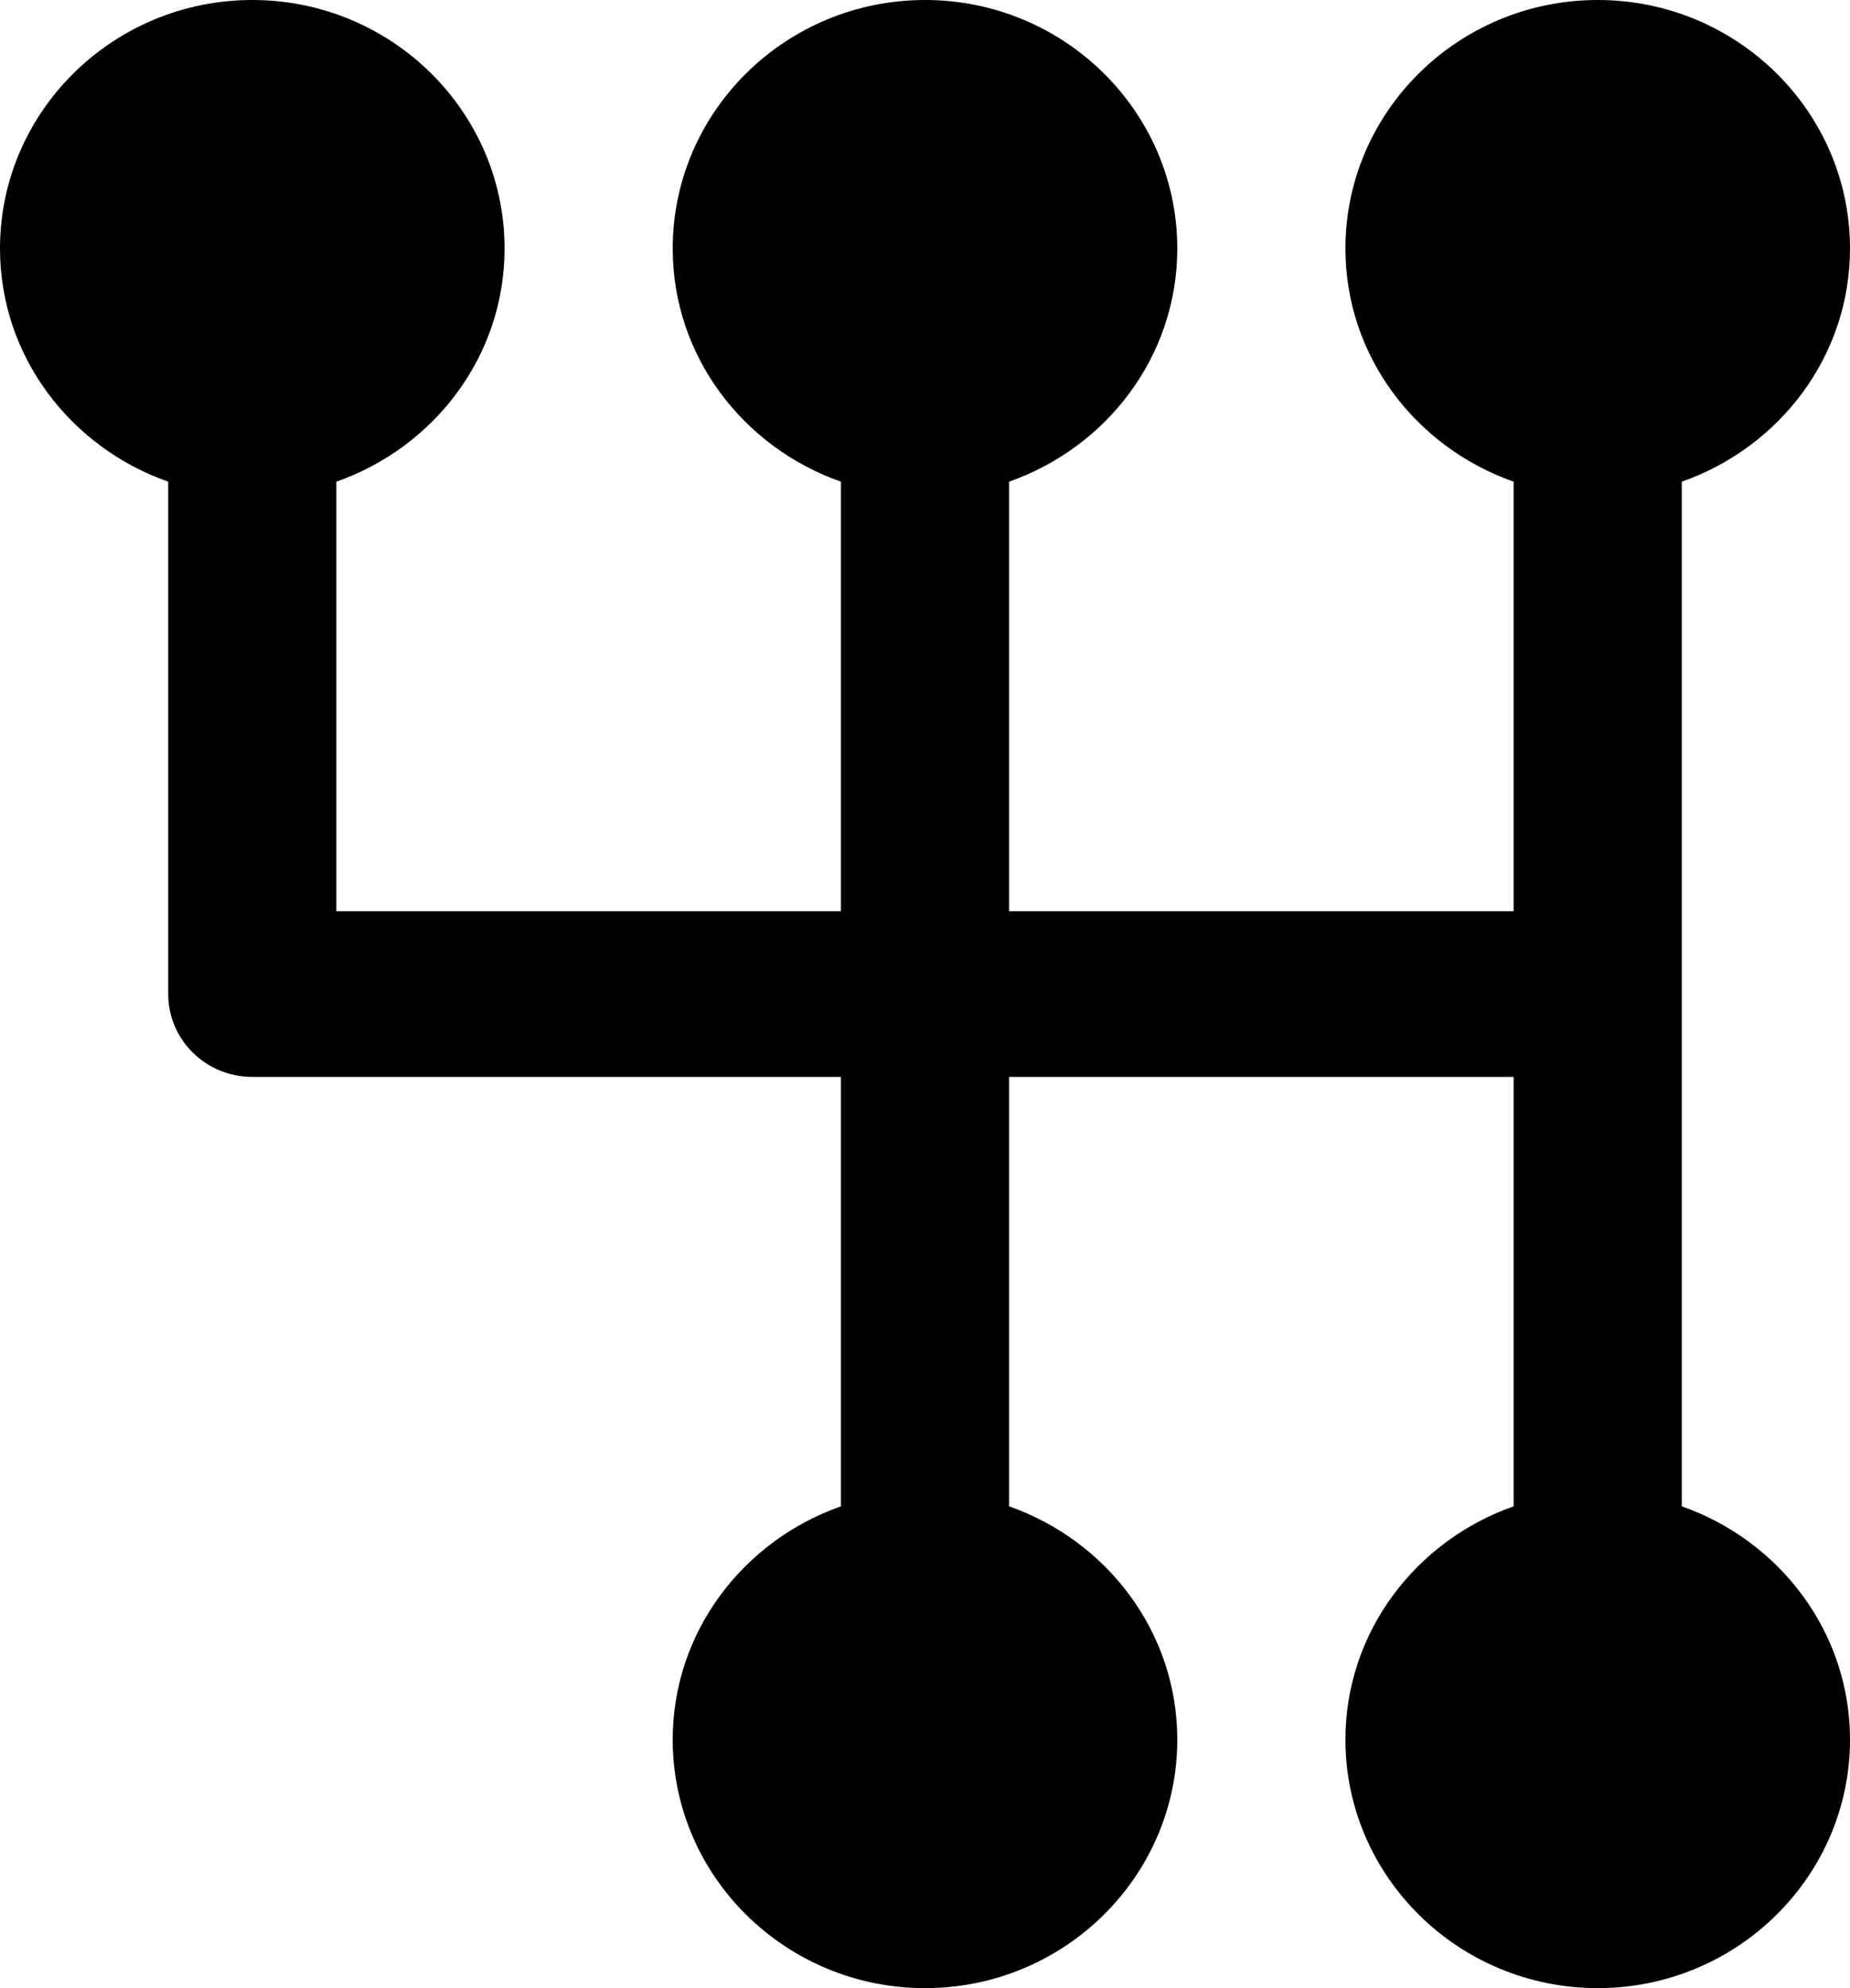 <?xml version="1.0" encoding="UTF-8"?>
<svg xmlns="http://www.w3.org/2000/svg" width="27" height="29" viewBox="0 0 27 29" fill="none">
  <path d="M24.545 21.972V14.5V7.026C25.97 6.526 27 5.198 27 3.625C27 1.625 25.348 0 23.318 0C21.288 0 19.636 1.625 19.636 3.625C19.636 5.198 20.666 6.526 22.091 7.026V13.292H14.727V7.026C16.152 6.526 17.182 5.198 17.182 3.625C17.182 1.625 15.53 0 13.5 0C11.47 0 9.818 1.625 9.818 3.625C9.818 5.198 10.848 6.526 12.273 7.026V13.292H4.909V7.026C6.334 6.526 7.364 5.198 7.364 3.625C7.364 1.625 5.712 0 3.682 0C1.652 0 0 1.625 0 3.625C0 5.198 1.03 6.526 2.455 7.026V14.5C2.455 15.167 3.003 15.708 3.682 15.708H12.273V21.972C10.848 22.473 9.818 23.802 9.818 25.375C9.818 27.374 11.47 29 13.5 29C15.53 29 17.182 27.374 17.182 25.375C17.182 23.802 16.152 22.473 14.727 21.972V15.708H22.091V21.972C20.666 22.473 19.636 23.802 19.636 25.375C19.636 27.374 21.288 29 23.318 29C25.348 29 27 27.374 27 25.375C27 23.802 25.97 22.473 24.545 21.972Z" fill="black"></path>
</svg>

